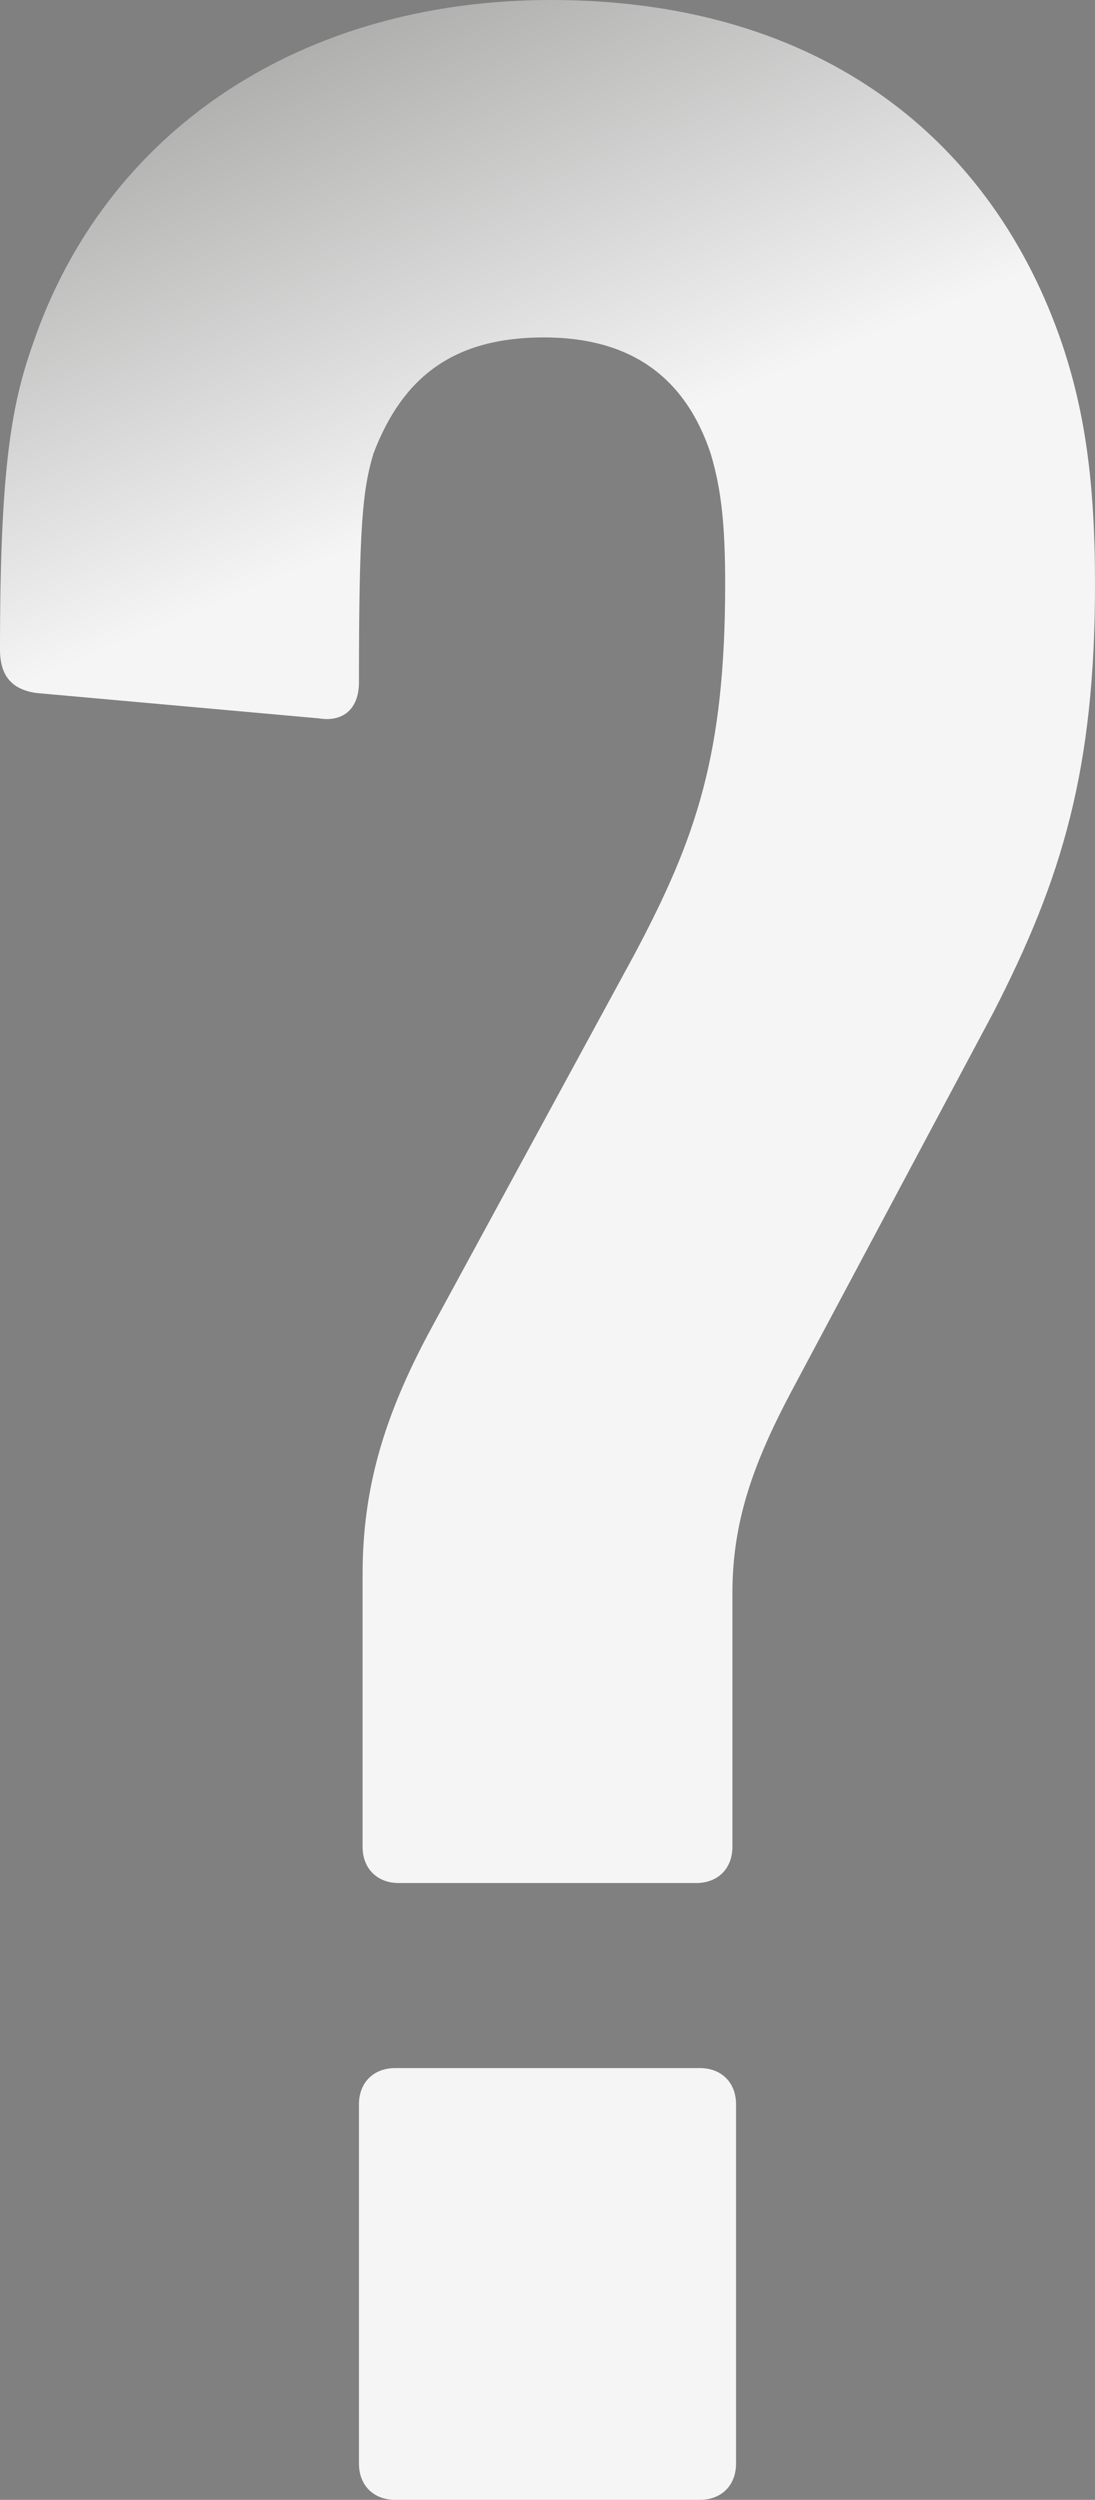 <?xml version="1.0" encoding="UTF-8"?>
<svg id="Ebene_2" data-name="Ebene 2" xmlns="http://www.w3.org/2000/svg" xmlns:xlink="http://www.w3.org/1999/xlink" viewBox="0 0 103.888 237.016">
  <rect x="0" y="0" width="103.888" height="237.016" fill="#808080" stroke="none"/>
  <defs>
    <style>
      .cls-1 {
        fill: url(#Unbenannter_Verlauf_4);
      }
    </style>
    <linearGradient id="Unbenannter_Verlauf_4" data-name="Unbenannter Verlauf 4" x1="67.103" y1="132.608" x2="-19.785" y2="-79.271" gradientUnits="userSpaceOnUse">
      <stop offset=".381" stop-color="#f5f5f5"/>
      <stop offset="1" stop-color="#1d1d1b"/>
    </linearGradient>
  </defs>
  <g id="Ebene_1-2" data-name="Ebene 1">
    <path class="cls-1" d="M37.496,196.08c-2.064,0-3.44,1.376-3.44,3.44v34.056c0,2.064,1.376,3.44,3.44,3.44h28.896c2.064,0,3.44-1.376,3.44-3.44v-34.056c0-2.064-1.376-3.44-3.44-3.44h-28.896ZM52.288,0C28.552,0,9.976,12.384,3.096,32.68c-2.064,5.848-3.096,12.04-3.096,28.896,0,2.408,1.032,3.784,3.44,4.128l26.832,2.408c2.064,.344,3.784-.688,3.784-3.44,0-14.792,.344-18.232,1.376-21.672,2.752-7.224,7.568-11.008,16.168-11.008,8.256,0,13.416,3.784,15.824,11.008,1.032,3.44,1.376,6.88,1.376,12.384,0,16.168-2.752,24.08-8.6,35.088l-19.264,35.432c-4.472,8.256-6.536,15.136-6.536,23.392v25.8c0,2.064,1.376,3.44,3.44,3.44h28.208c2.064,0,3.44-1.376,3.44-3.44v-24.08c0-6.88,2.064-12.384,5.504-18.92l19.264-36.12c6.536-12.728,9.632-23.048,9.632-40.592,0-9.976-1.032-16.512-3.096-22.704C94.256,13.416,78.088,0,52.288,0Z"/>
  </g>
</svg>